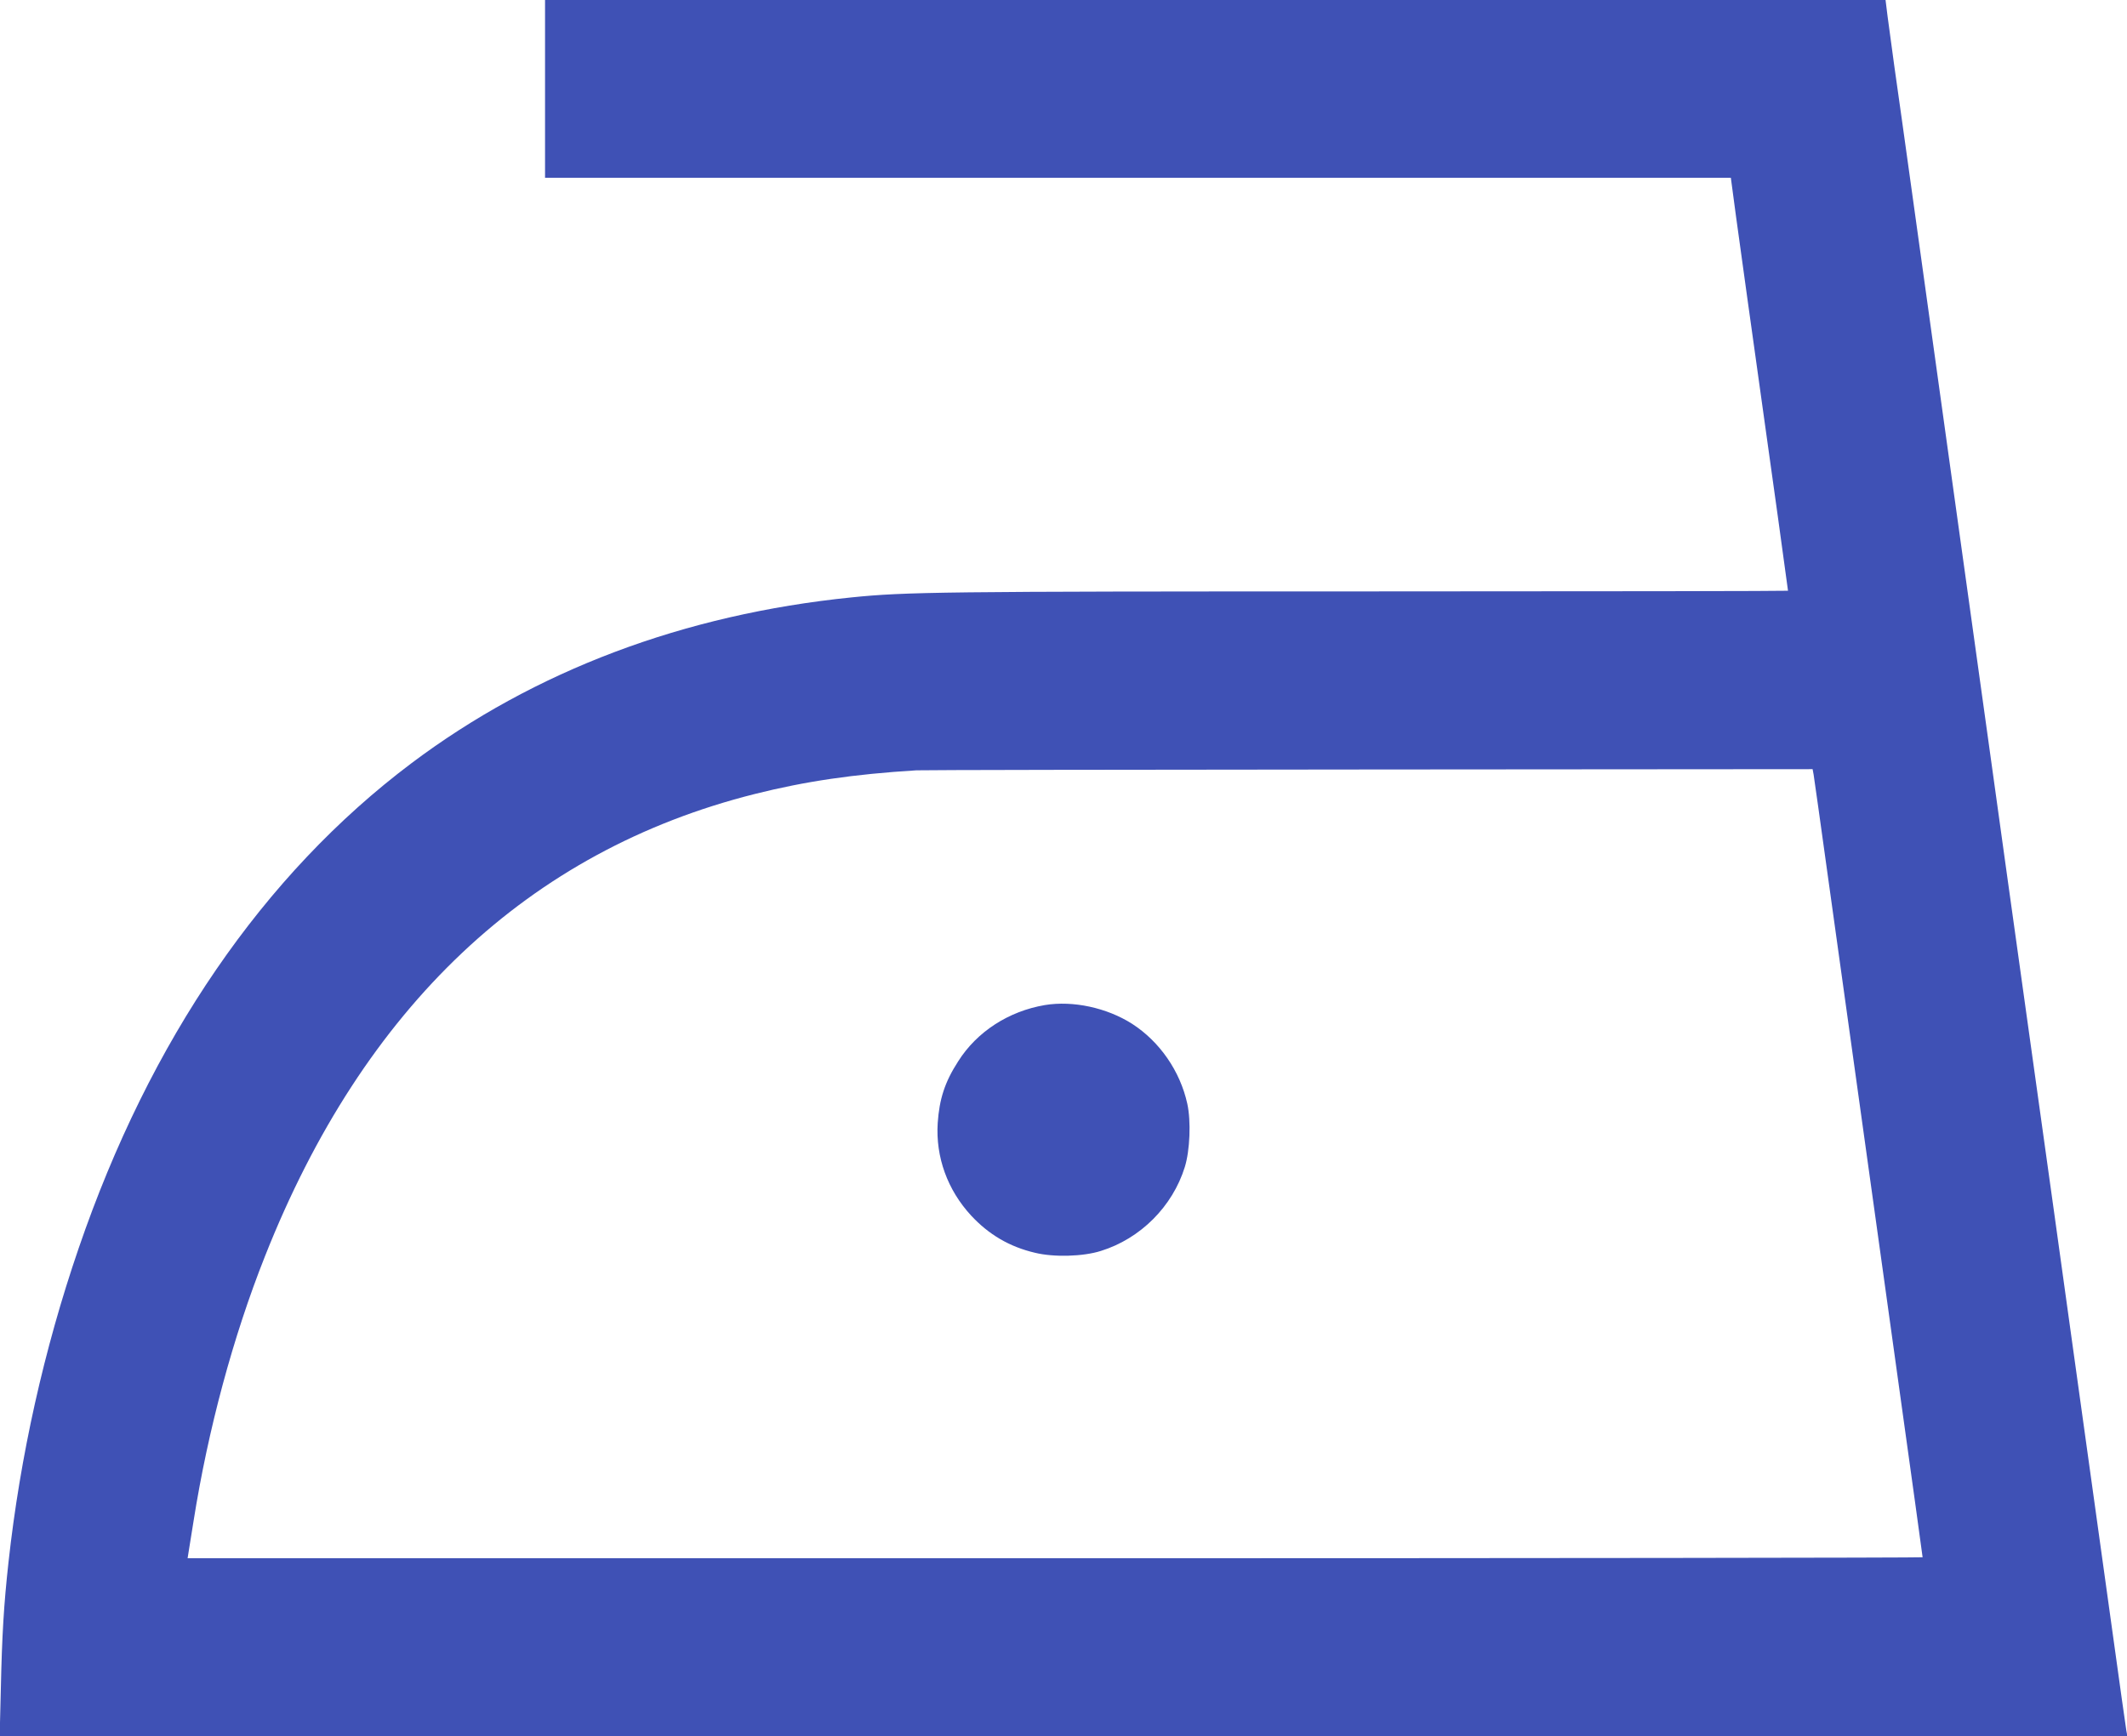 <?xml version="1.0" standalone="no"?>
<!DOCTYPE svg PUBLIC "-//W3C//DTD SVG 20010904//EN"
 "http://www.w3.org/TR/2001/REC-SVG-20010904/DTD/svg10.dtd">
<svg version="1.0" xmlns="http://www.w3.org/2000/svg"
 width="1280pt" height="1045pt" viewBox="0 0 1280 1045"
 preserveAspectRatio="xMidYMid meet">
<g transform="translate(0,1045) scale(0.1,-0.1)"
fill="#3f51b5" stroke="none">
<path d="M3280 9915 l0 -535 3568 0 3568 0 31 -232 c29 -212 66 -480 253
-1816 33 -239 60 -435 60 -438 0 -2 -1149 -4 -2552 -4 -2548 0 -2758 -3 -3083
-36 -1009 -102 -1908 -441 -2650 -999 -889 -669 -1573 -1666 -2002 -2920 -208
-606 -352 -1252 -422 -1890 -28 -254 -39 -438 -46 -762 l-7 -283 6402 0 6402
0 -6 33 c-3 17 -42 293 -86 612 -94 675 -158 1133 -240 1725 -33 234 -82 587
-109 785 -28 198 -91 653 -141 1010 -50 358 -113 812 -141 1010 -27 198 -76
551 -109 785 -33 234 -82 589 -110 790 -28 201 -77 556 -110 790 -73 521 -135
967 -240 1725 -44 319 -94 672 -110 785 -15 113 -34 249 -41 303 l-12 97
-4034 0 -4033 0 0 -535z m7634 -4127 c3 -18 42 -294 86 -613 139 -999 116
-835 340 -2440 187 -1344 230 -1653 230 -1659 0 -3 -2349 -6 -5220 -6 l-5221
0 5 32 c3 18 17 105 31 193 87 549 237 1108 430 1594 594 1501 1587 2439 2945
2781 306 77 598 120 975 143 28 2 1252 4 2721 5 l2672 2 6 -32z"/>
<path d="M6288 4400 c-218 -37 -409 -160 -522 -339 -80 -124 -113 -226 -123
-371 -13 -205 59 -403 201 -557 107 -115 231 -188 384 -224 114 -28 290 -23
397 11 238 74 431 267 505 505 31 100 38 276 15 381 -43 196 -166 374 -332
481 -152 97 -356 141 -525 113z"/>
</g>
</svg>
